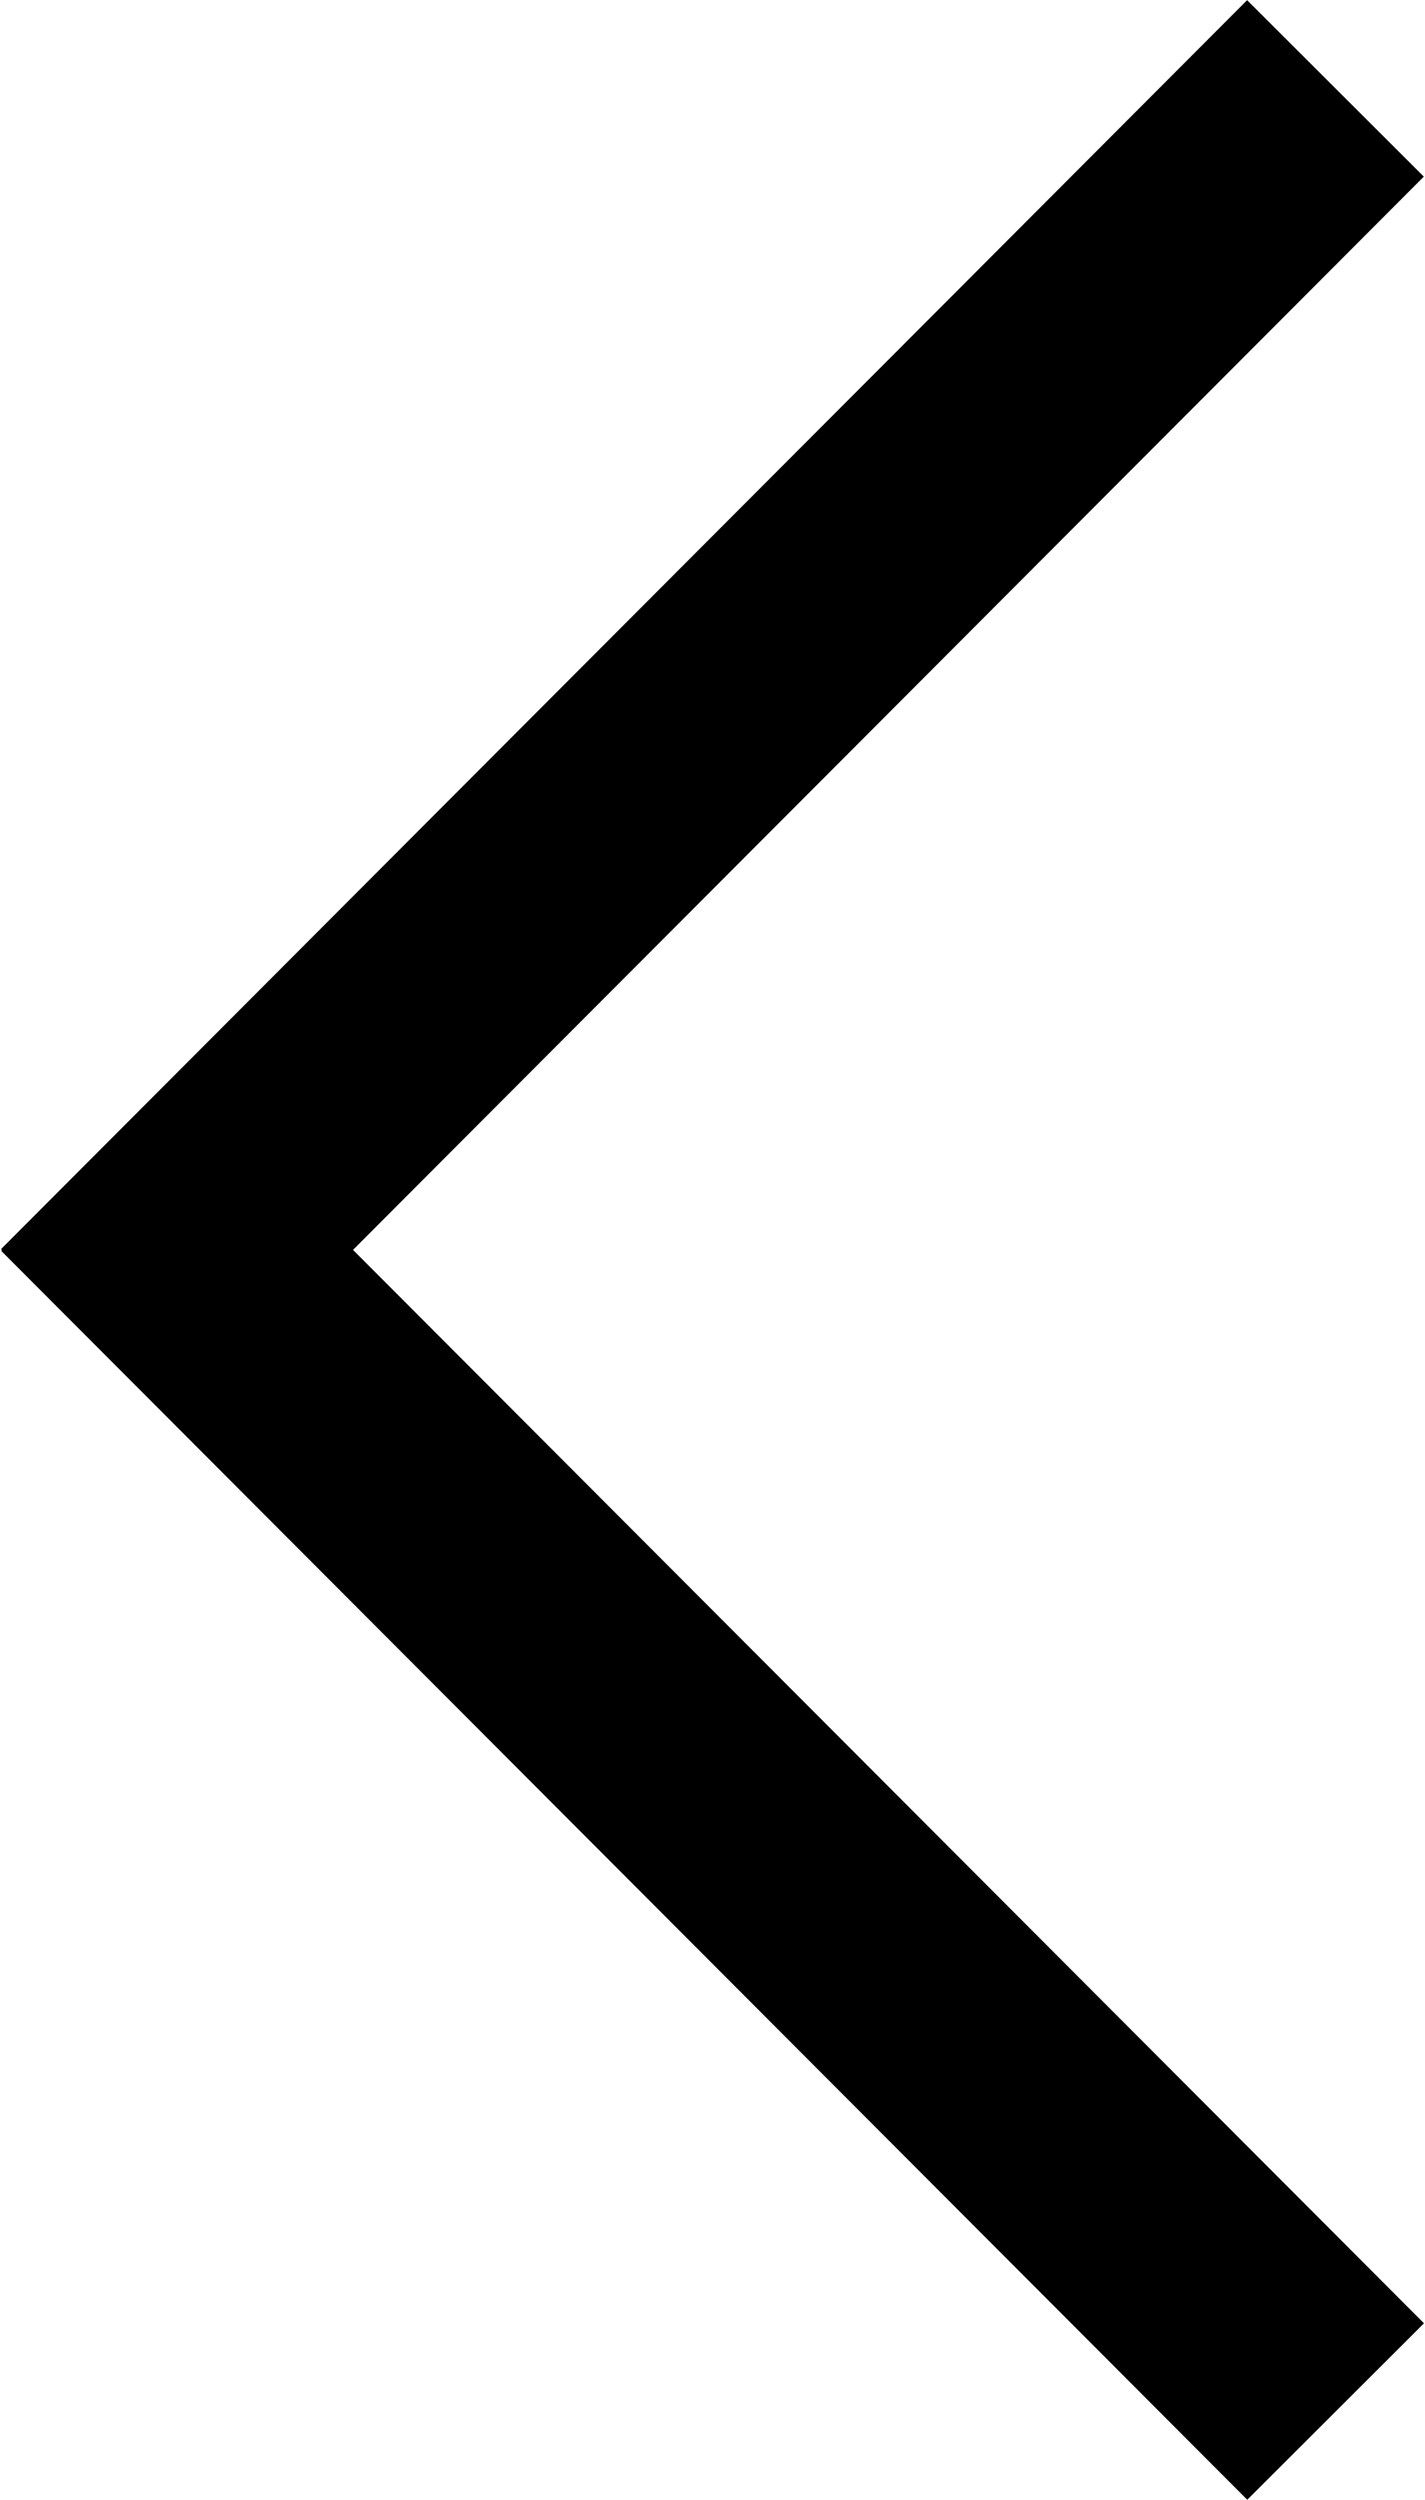 <svg xmlns="http://www.w3.org/2000/svg" width="11.415" height="20.016" viewBox="0 0 11.415 20.016">
  <g id="prev" transform="translate(0.708 0.708)">
    <g id="グループ_32247" data-name="グループ 32247" transform="translate(0)">
      <line id="線_11" data-name="線 11" y1="0.013" x2="14.129" transform="translate(9.999 0.009) rotate(135)" fill="none" stroke="#000" stroke-width="2"/>
    </g>
    <line id="線_12" data-name="線 12" x2="14.129" y2="0.013" transform="translate(9.991 18.601) rotate(-135)" fill="none" stroke="#000" stroke-width="2"/>
  </g>
</svg>
